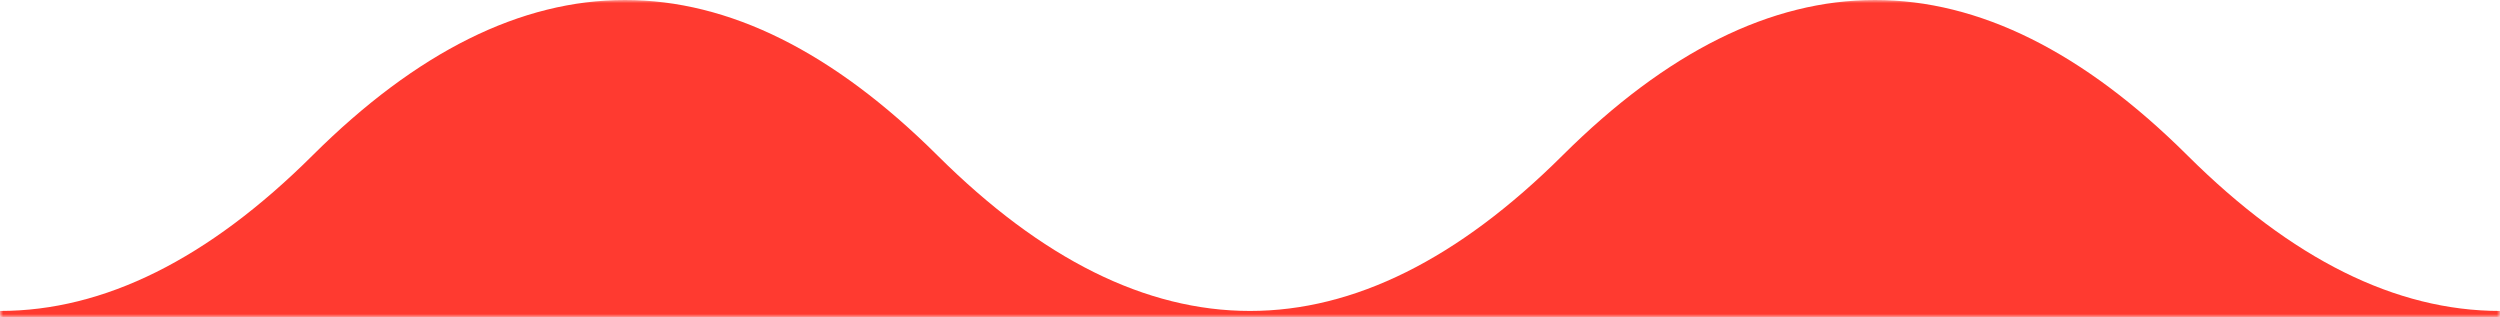 <svg width="402" height="51" viewBox="0 0 402 51" fill="none" xmlns="http://www.w3.org/2000/svg">
<mask id="mask0_44_3" style="mask-type:alpha" maskUnits="userSpaceOnUse" x="0" y="0" width="402" height="51">
<rect width="402" height="51" fill="#D9D9D9"/>
</mask>
<g mask="url(#mask0_44_3)">
<path d="M0 50C16.75 50 33.5 41.667 50.25 25C83.75 -8.333 117.25 -8.333 150.75 25C167.5 41.667 184.25 50 201 50C217.75 50 234.5 41.667 251.25 25C284.75 -8.333 318.25 -8.333 351.75 25C368.5 41.667 385.25 50 402 50V100H0V50Z" fill="#FF3A30"/>
</g>
</svg>
